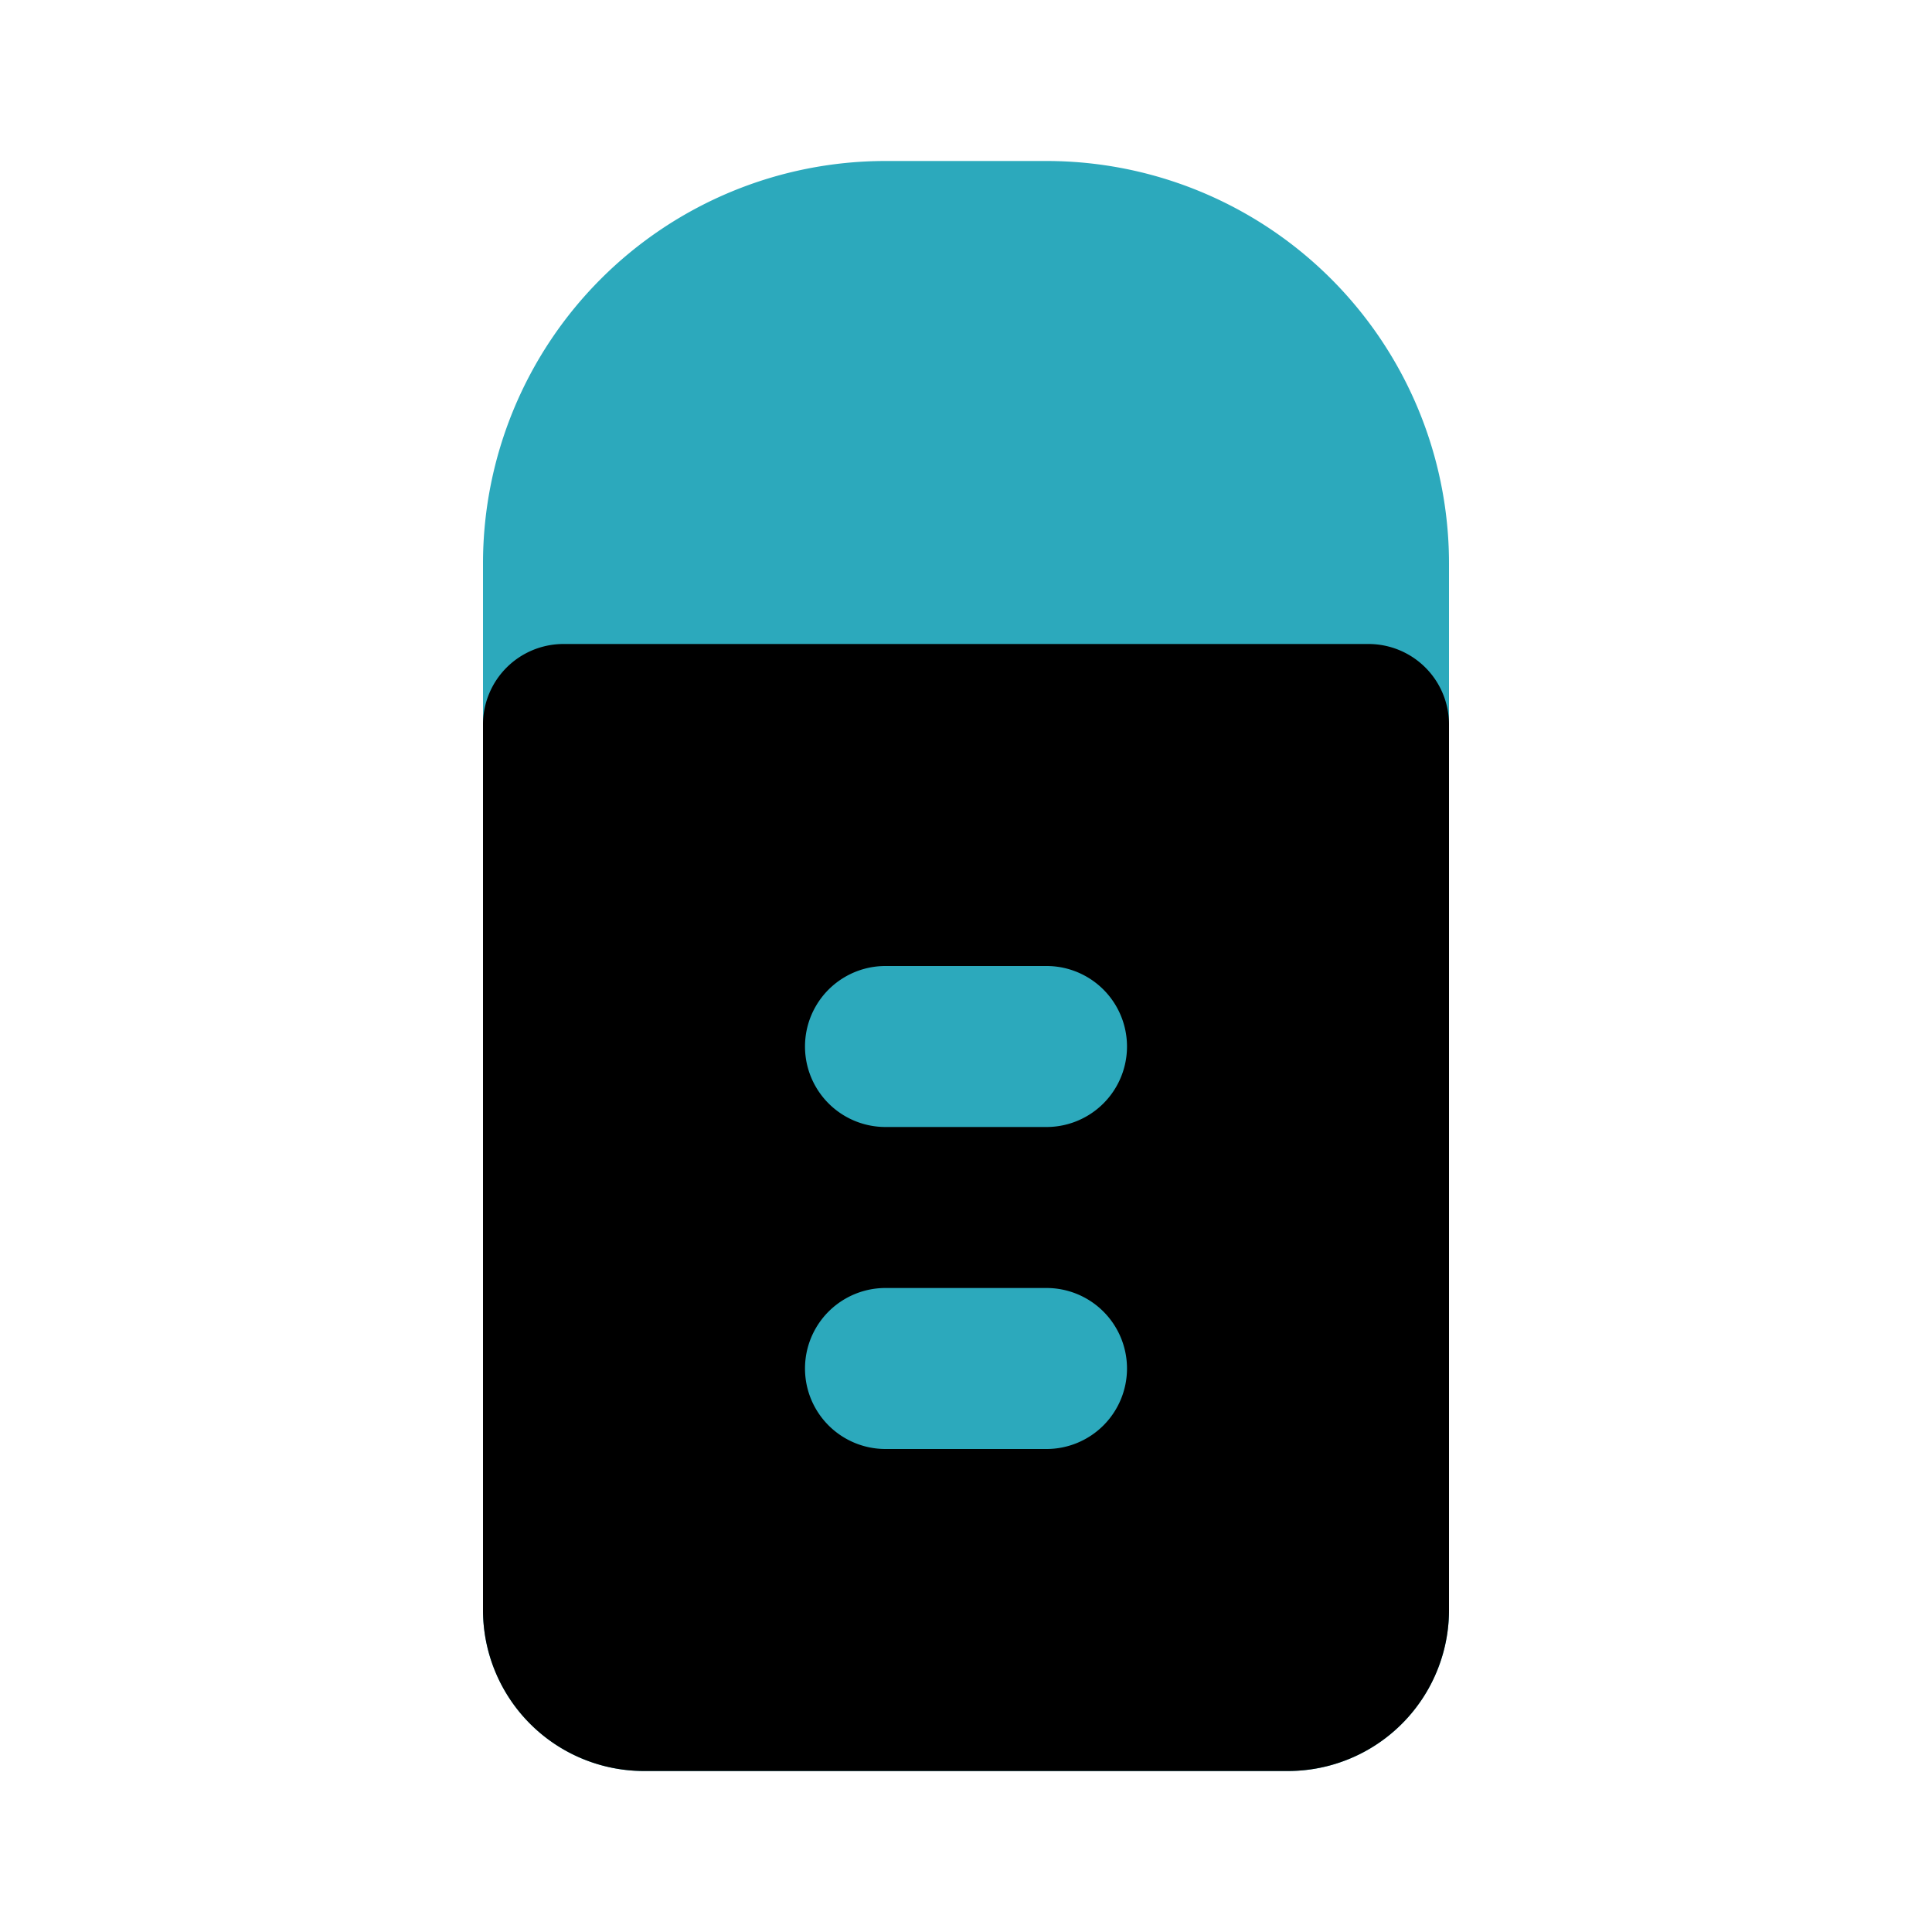 <?xml version="1.0" encoding="utf-8"?>
<svg width="800px" height="800px" viewBox="0 0 24 24" id="Flat_Color" data-name="Flat Color" xmlns="http://www.w3.org/2000/svg"><path id="secondary" d="M13,2H11A5,5,0,0,0,6,7V20a2,2,0,0,0,2,2h8a2,2,0,0,0,2-2V7A5,5,0,0,0,13,2Z" style="fill:#2ca9bc"></path><path id="primary" d="M17,8H7A1,1,0,0,0,6,9V20a2,2,0,0,0,2,2h8a2,2,0,0,0,2-2V9A1,1,0,0,0,17,8Z" style="fill:#000000"></path><path id="primary-2" data-name="primary" d="M13,14H11a1,1,0,0,1,0-2h2a1,1,0,0,1,0,2Zm1,3a1,1,0,0,0-1-1H11a1,1,0,0,0,0,2h2A1,1,0,0,0,14,17Z" style="fill:#2ca9bc"></path></svg>